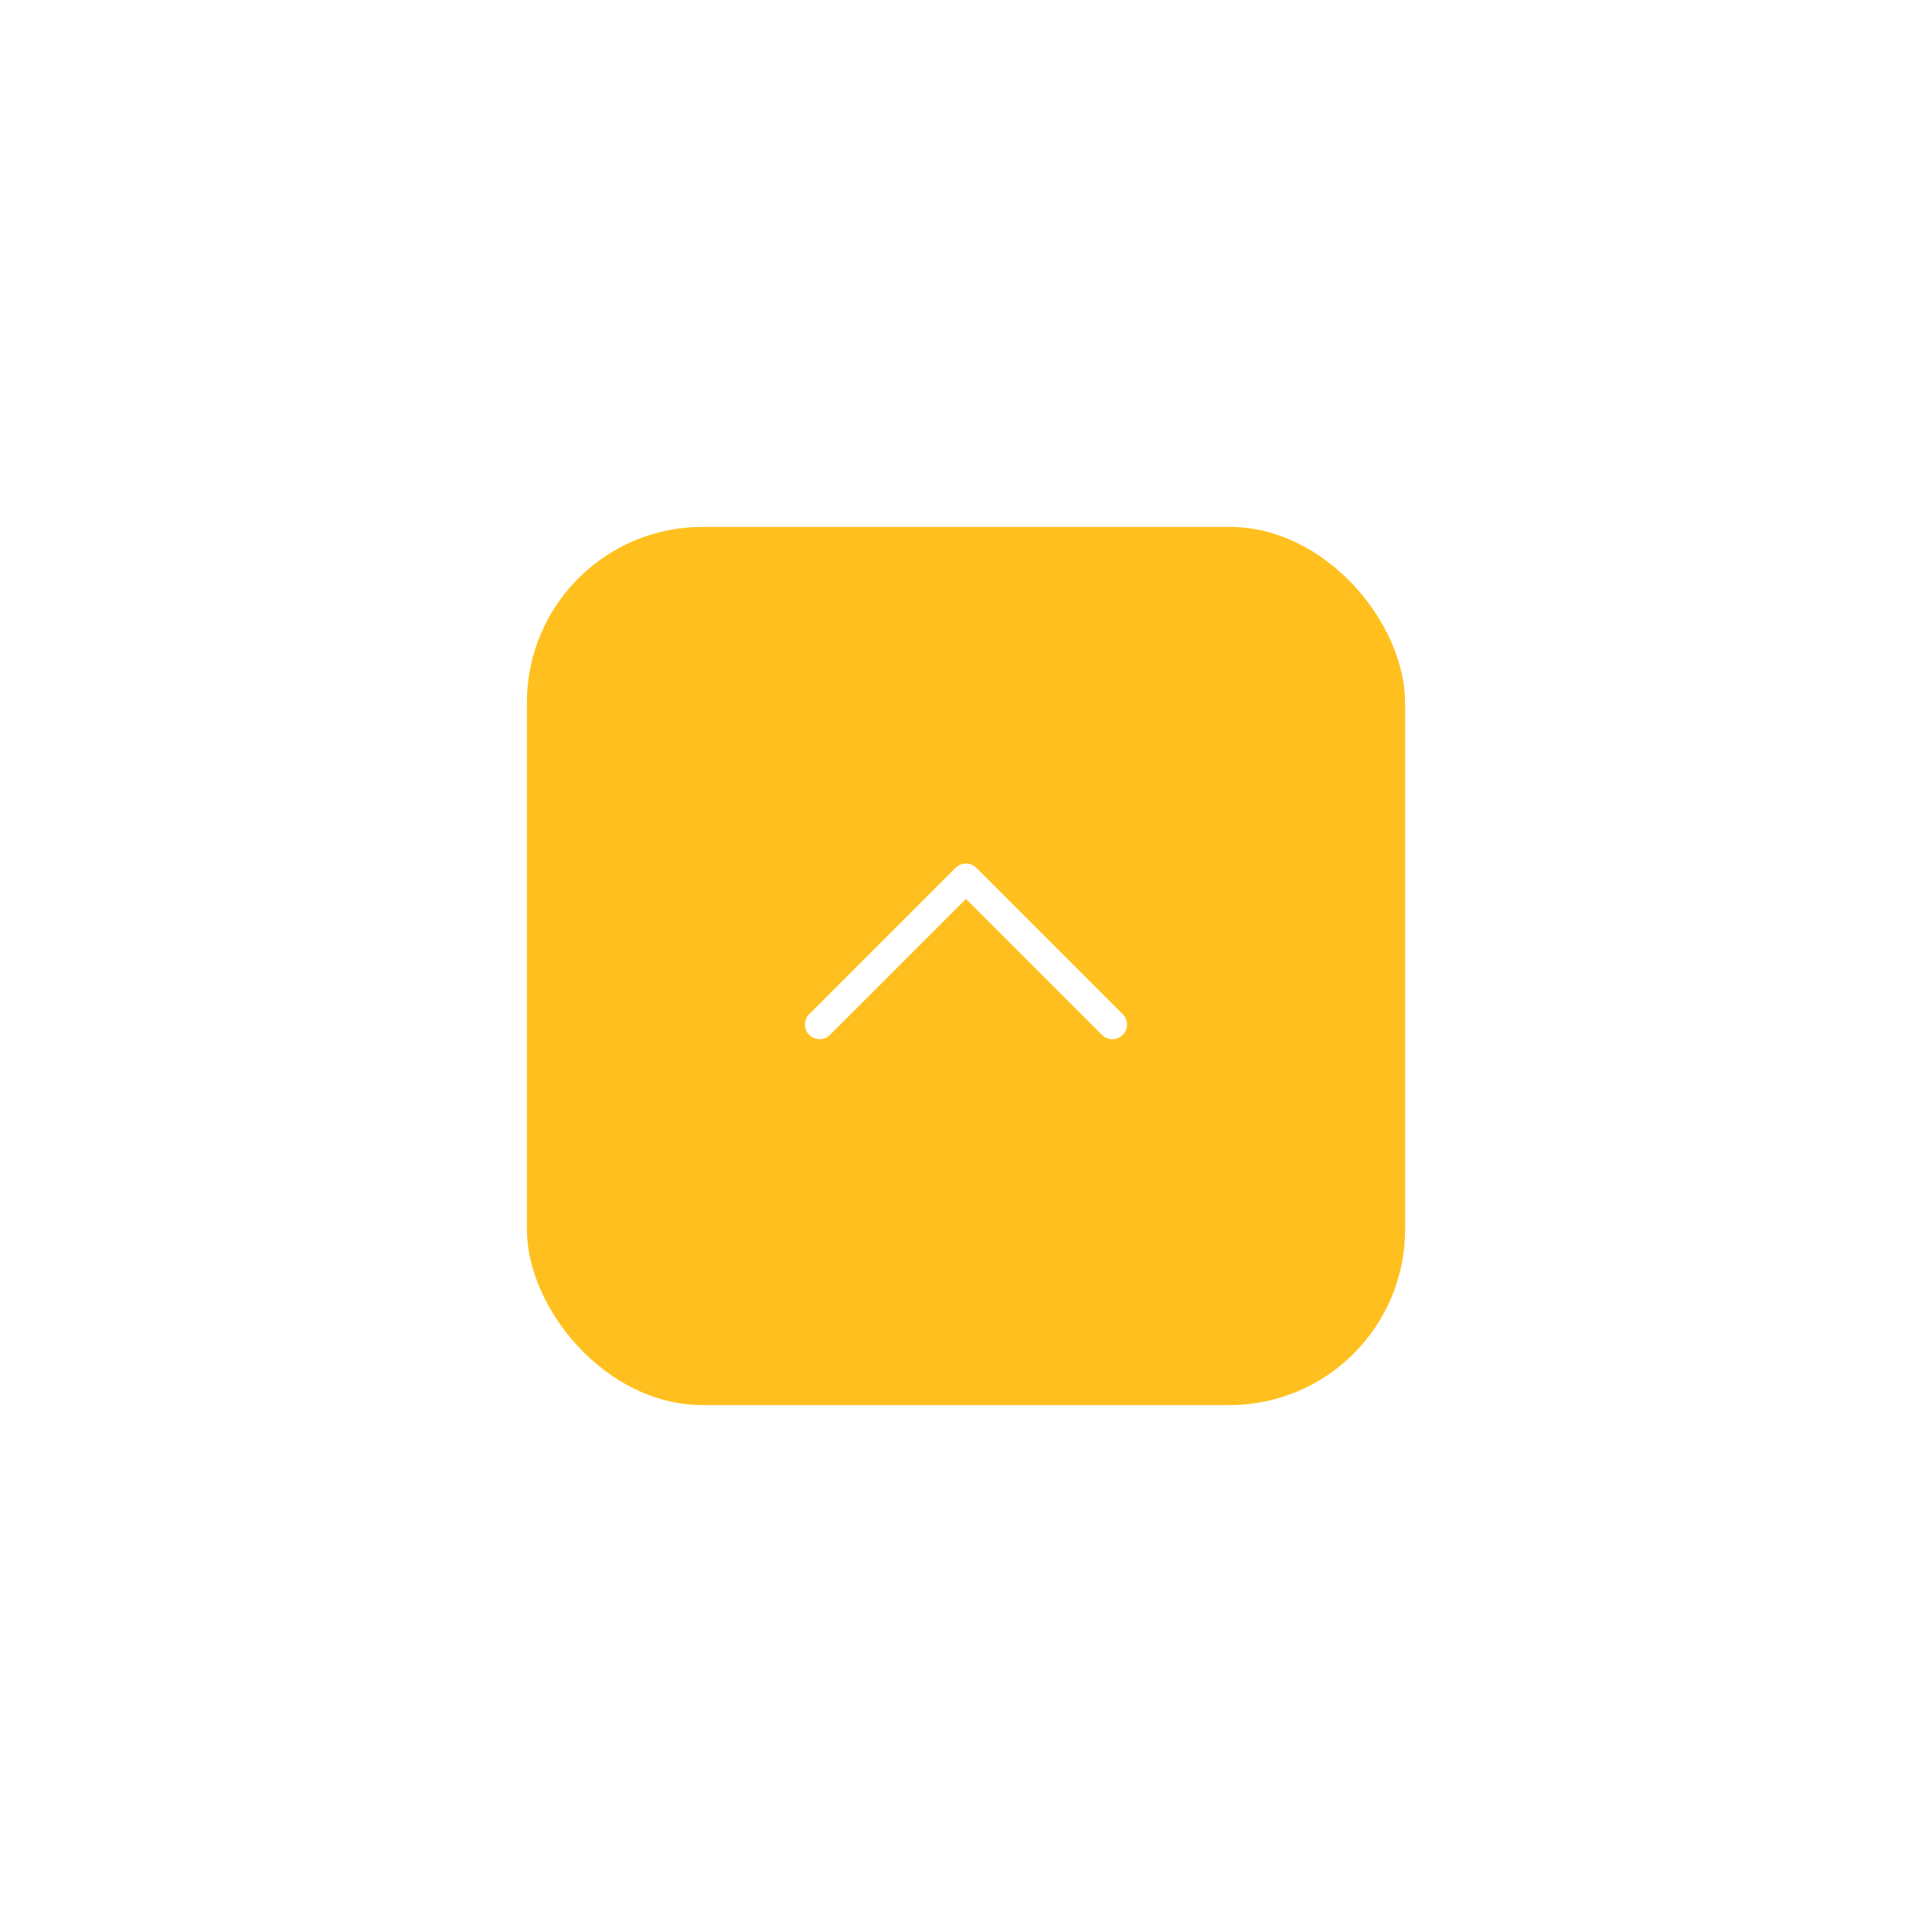 <svg width="132" height="132" viewBox="0 0 132 132" fill="none" xmlns="http://www.w3.org/2000/svg">
    <g filter="url(#filter0_d_174_111)">
        <rect x="30" y="30" width="60" height="60" rx="12" fill="#FFC01F"/>
        <path d="M70.707 64.707C70.615 64.8 70.504 64.874 70.383 64.925C70.261 64.975 70.131 65.001 70 65.001C69.869 65.001 69.739 64.975 69.617 64.925C69.496 64.874 69.385 64.8 69.293 64.707L60 55.414L50.708 64.707C50.52 64.895 50.265 65.001 50 65.001C49.735 65.001 49.48 64.895 49.292 64.707C49.105 64.52 48.999 64.265 48.999 64C48.999 63.735 49.105 63.48 49.292 63.292L59.292 53.292C59.385 53.2 59.496 53.126 59.617 53.075C59.739 53.025 59.869 52.999 60 52.999C60.131 52.999 60.261 53.025 60.383 53.075C60.504 53.126 60.615 53.2 60.708 53.292L70.707 63.292C70.8 63.385 70.874 63.496 70.925 63.617C70.975 63.739 71.001 63.869 71.001 64C71.001 64.131 70.975 64.261 70.925 64.383C70.874 64.504 70.8 64.615 70.707 64.707Z" fill="white"/>
    </g>
    <defs>
        <filter id="filter0_d_174_111" x="0" y="0" width="132" height="132" filterUnits="userSpaceOnUse" color-interpolation-filters="sRGB">
            <feFlood flood-opacity="0" result="BackgroundImageFix"/>
            <feColorMatrix in="SourceAlpha" type="matrix" values="0 0 0 0 0 0 0 0 0 0 0 0 0 0 0 0 0 0 127 0" result="hardAlpha"/>
            <feMorphology radius="4" operator="dilate" in="SourceAlpha" result="effect1_dropShadow_174_111"/>
            <feOffset dx="6" dy="6"/>
            <feGaussianBlur stdDeviation="16"/>
            <feComposite in2="hardAlpha" operator="out"/>
            <feColorMatrix type="matrix" values="0 0 0 0 0 0 0 0 0 0 0 0 0 0 0 0 0 0 0.15 0"/>
            <feBlend mode="normal" in2="BackgroundImageFix" result="effect1_dropShadow_174_111"/>
            <feBlend mode="normal" in="SourceGraphic" in2="effect1_dropShadow_174_111" result="shape"/>
        </filter>
    </defs>
</svg>

